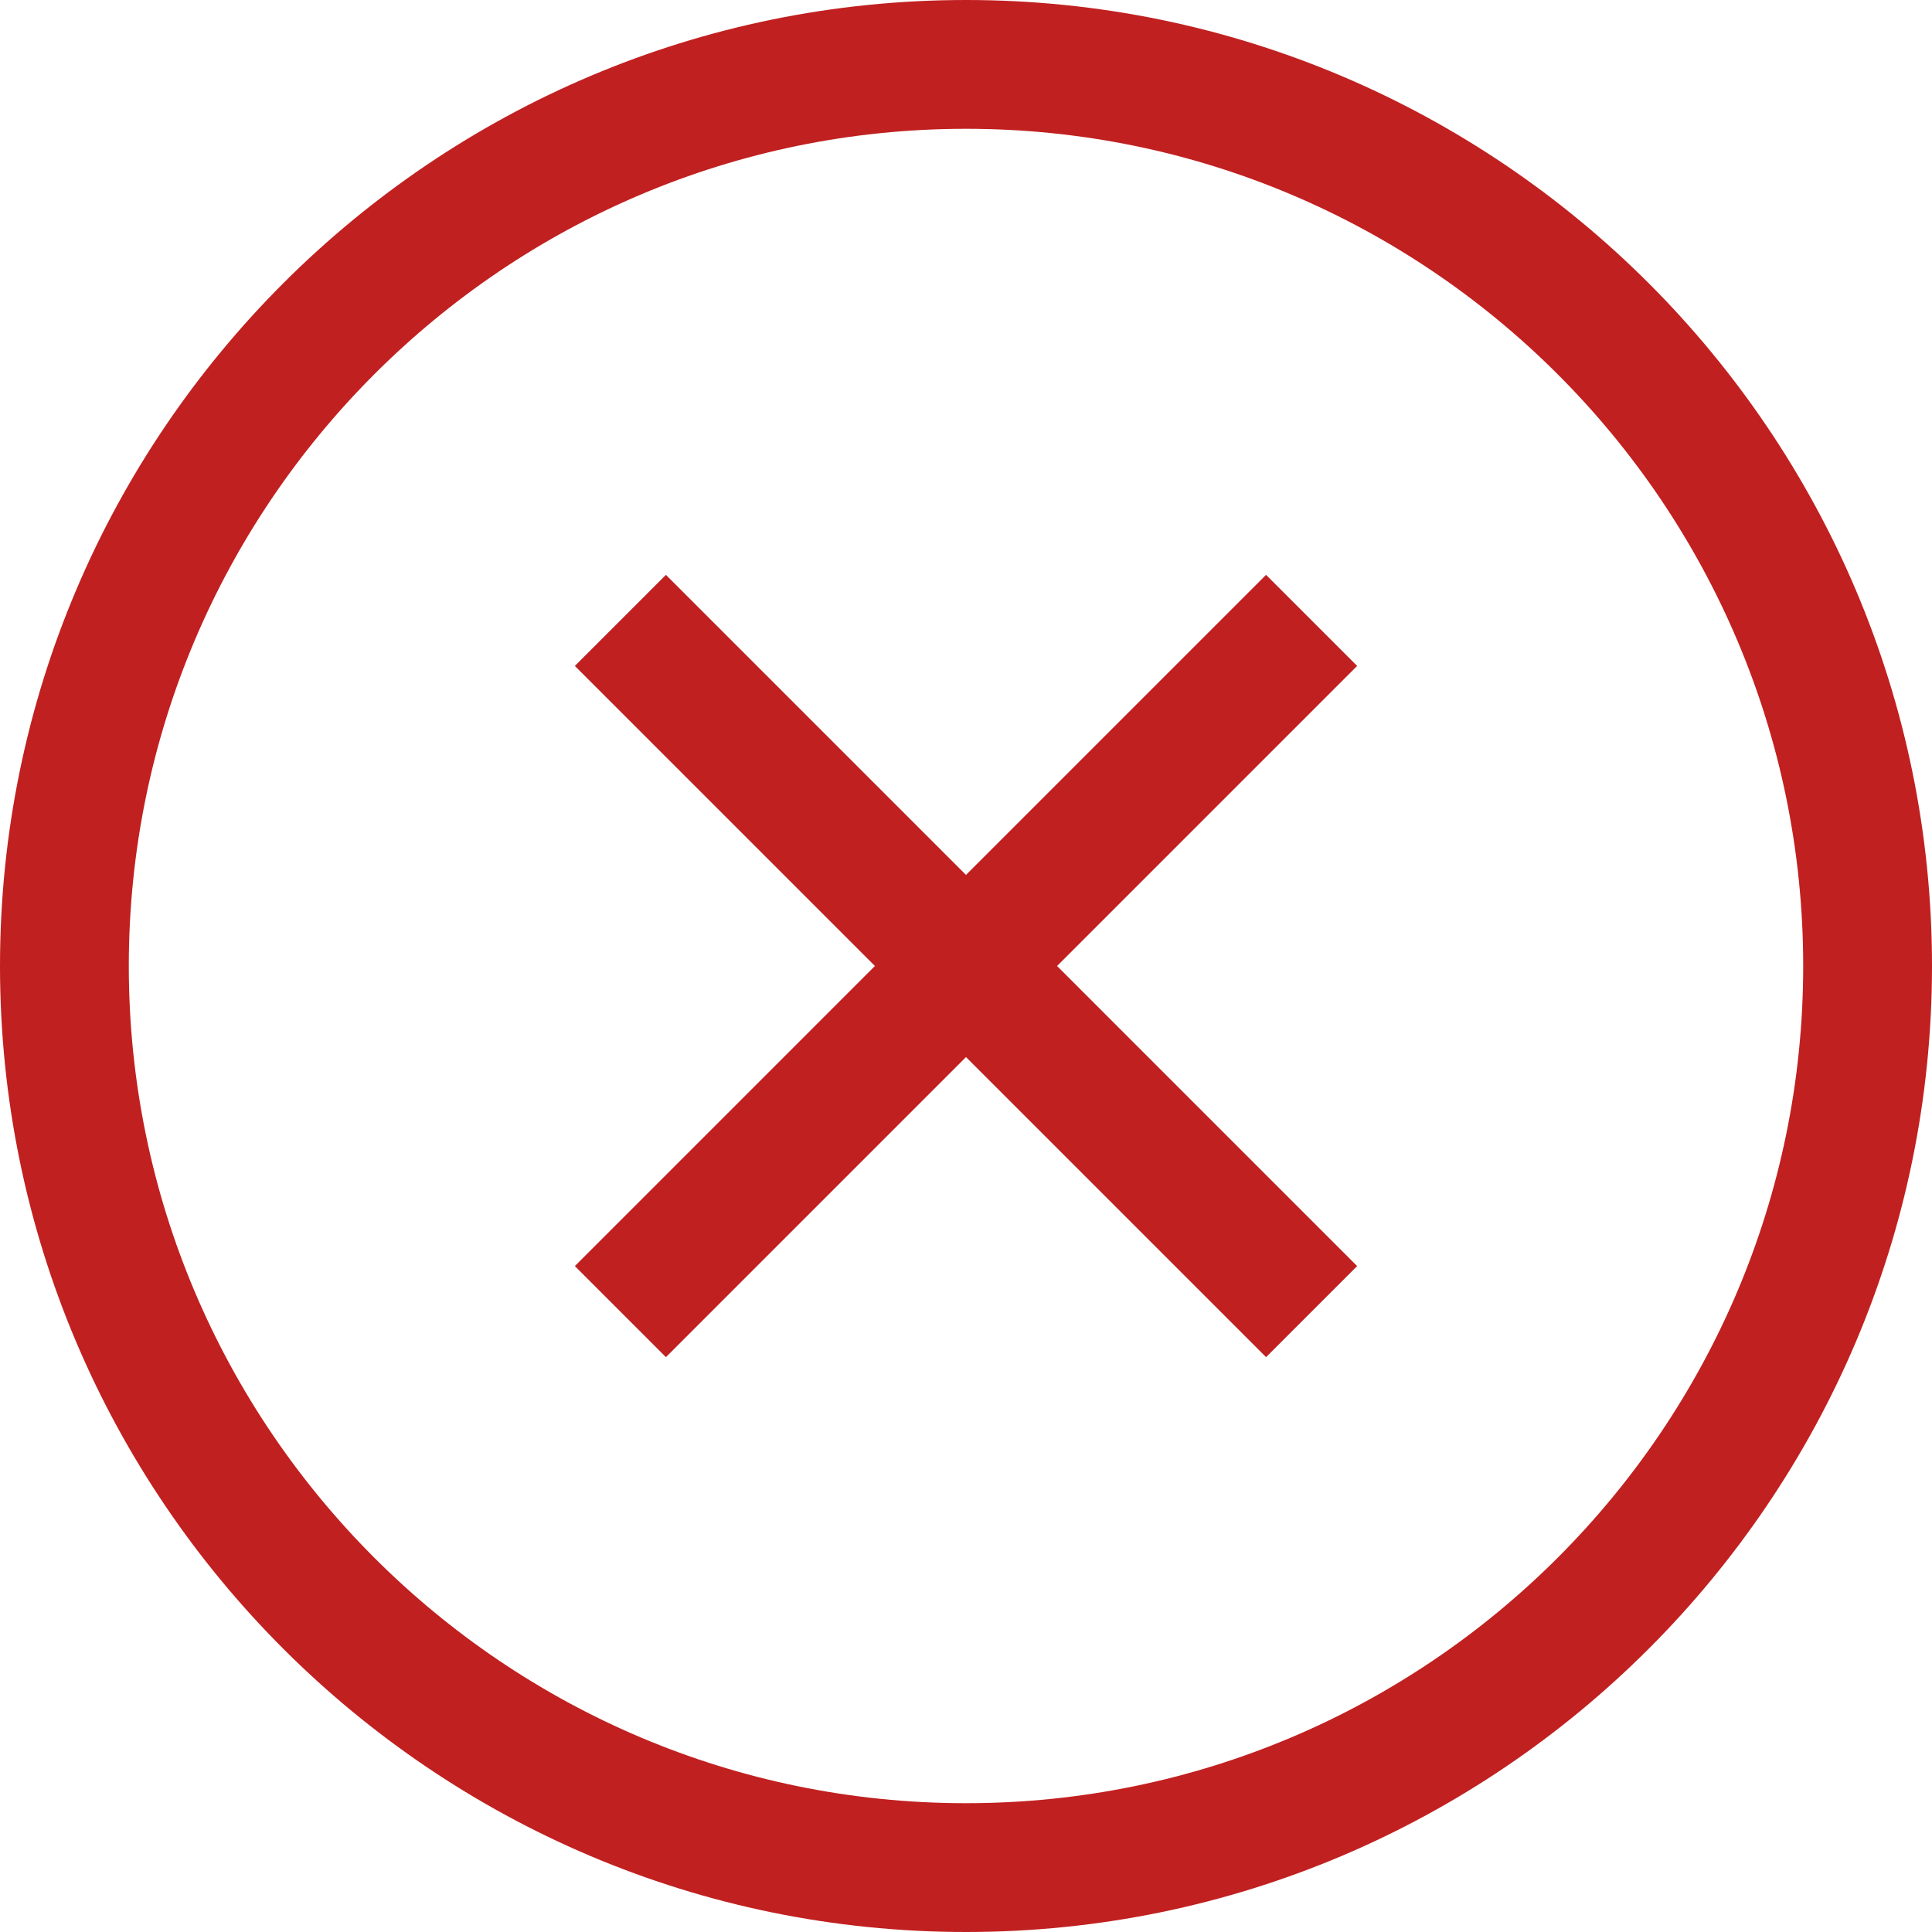 <?xml version="1.0"?>
<svg xmlns="http://www.w3.org/2000/svg" xmlns:xlink="http://www.w3.org/1999/xlink" version="1.1" id="Capa_1" x="0px" y="0px" viewBox="0 0 225 225" style="enable-background:new 0 0 225 225;" xml:space="preserve" width="512px" height="512px"><g><path d="M112.5,225c62.033,0,112.5-50.467,112.5-112.5S174.533,0,112.5,0S0,50.467,0,112.5S50.467,225,112.5,225z M112.5,15  c53.762,0,97.5,43.738,97.5,97.5S166.262,210,112.5,210S15,166.262,15,112.5S58.738,15,112.5,15z M66.946,147.447l34.946-34.947  L66.946,77.553l10.607-10.606l34.946,34.946l34.946-34.946l10.607,10.606L123.107,112.5l34.946,34.947l-10.607,10.606L112.5,123.107  l-34.946,34.946L66.946,147.447z" data-original="#000000" class="active-path" data-old_color="#000000" fill="#C12020"/></g> </svg>
